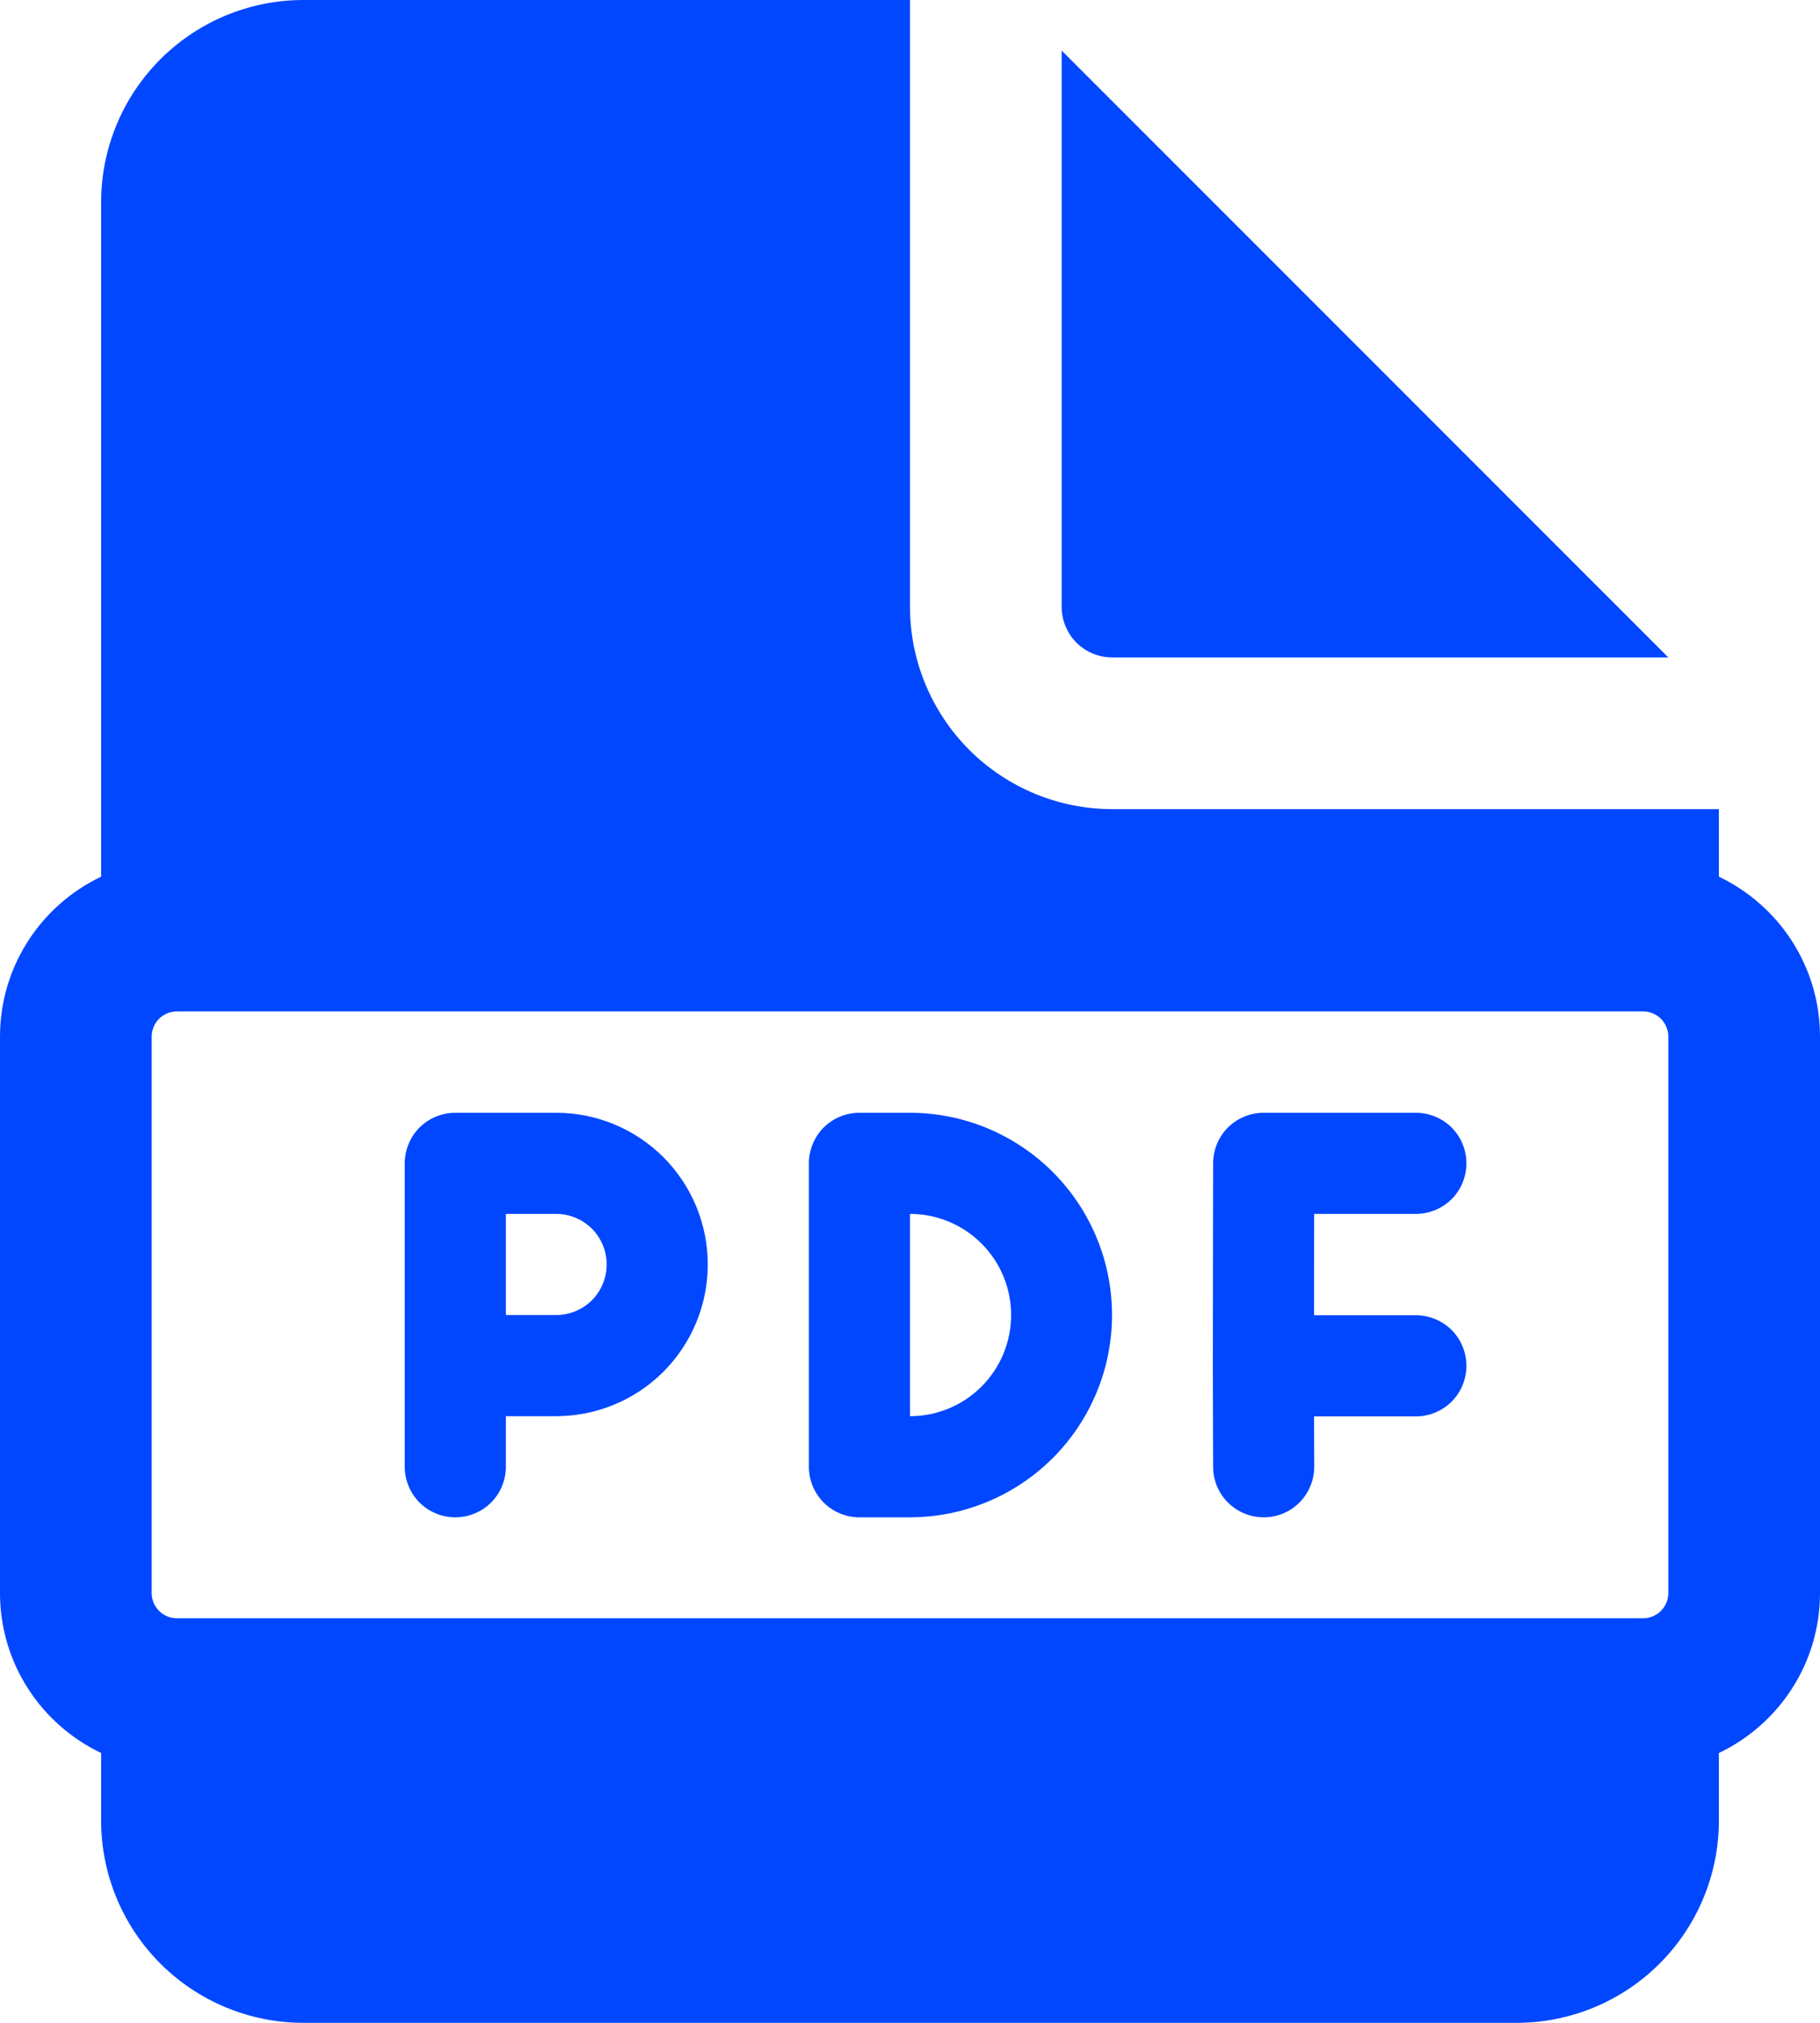 <svg xmlns="http://www.w3.org/2000/svg" width="18" height="20" viewBox="0 0 18 20" fill="none">
  <path d="M4.503 11.002C4.37 11.002 4.243 11.055 4.149 11.148C4.056 11.242 4.003 11.369 4.003 11.502V14.502C4.003 14.635 4.056 14.762 4.149 14.856C4.243 14.949 4.37 15.002 4.503 15.002C4.636 15.002 4.763 14.949 4.857 14.856C4.95 14.762 5.003 14.635 5.003 14.502V14.002H5.5C5.898 14.002 6.279 13.844 6.561 13.563C6.842 13.281 7 12.9 7 12.502C7 12.104 6.842 11.723 6.561 11.441C6.279 11.16 5.898 11.002 5.5 11.002H4.503ZM5.5 13.002H5.003V12.002H5.5C5.633 12.002 5.76 12.055 5.854 12.148C5.947 12.242 6 12.369 6 12.502C6 12.635 5.947 12.762 5.854 12.856C5.76 12.949 5.633 13.002 5.5 13.002ZM11.998 11.502C11.998 11.369 12.051 11.242 12.144 11.148C12.238 11.055 12.365 11.002 12.498 11.002H14.003C14.136 11.002 14.263 11.055 14.357 11.148C14.45 11.242 14.503 11.369 14.503 11.502C14.503 11.635 14.45 11.762 14.357 11.856C14.263 11.949 14.136 12.002 14.003 12.002H12.997L12.996 13.004H14.003C14.136 13.004 14.263 13.057 14.357 13.15C14.45 13.244 14.503 13.371 14.503 13.504C14.503 13.637 14.45 13.764 14.357 13.858C14.263 13.951 14.136 14.004 14.003 14.004H12.996L12.998 14.501C12.998 14.567 12.985 14.632 12.96 14.692C12.935 14.753 12.899 14.808 12.852 14.855C12.759 14.949 12.632 15.002 12.499 15.002C12.366 15.002 12.239 14.95 12.145 14.856C12.051 14.763 11.998 14.636 11.998 14.503L11.995 13.505V13.503L11.998 11.502ZM8.5 11.002H8.998C9.528 11.002 10.037 11.213 10.412 11.588C10.787 11.963 10.998 12.472 10.998 13.002C10.998 13.532 10.787 14.041 10.412 14.416C10.037 14.791 9.528 15.002 8.998 15.002H8.5C8.367 15.002 8.24 14.949 8.146 14.856C8.053 14.762 8 14.635 8 14.502V11.502C8 11.369 8.053 11.242 8.146 11.148C8.24 11.055 8.367 11.002 8.5 11.002ZM9 14.002C9.265 14.002 9.52 13.897 9.707 13.709C9.895 13.522 10 13.267 10 13.002C10 12.737 9.895 12.482 9.707 12.295C9.52 12.107 9.265 12.002 9 12.002V14.002ZM9 6V0H3C2.47 0 1.961 0.211 1.586 0.586C1.211 0.961 1 1.47 1 2V8.668C0.409 8.949 0 9.552 0 10.25V15.75C0 16.448 0.409 17.05 1 17.332V18C1 18.53 1.211 19.039 1.586 19.414C1.961 19.789 2.47 20 3 20H15C15.53 20 16.039 19.789 16.414 19.414C16.789 19.039 17 18.53 17 18V17.332C17.591 17.051 18 16.448 18 15.75V10.25C18 9.552 17.591 8.95 17 8.668V8H11C10.47 8 9.961 7.789 9.586 7.414C9.211 7.039 9 6.53 9 6ZM1.75 10H16.25C16.316 10 16.38 10.026 16.427 10.073C16.474 10.12 16.5 10.184 16.5 10.25V15.75C16.5 15.816 16.474 15.88 16.427 15.927C16.38 15.974 16.316 16 16.25 16H1.75C1.684 16 1.62 15.974 1.573 15.927C1.526 15.88 1.5 15.816 1.5 15.75V10.25C1.5 10.184 1.526 10.12 1.573 10.073C1.62 10.026 1.684 10 1.75 10ZM10.5 6V0.5L16.5 6.5H11C10.867 6.5 10.74 6.447 10.646 6.354C10.553 6.26 10.5 6.133 10.5 6Z" fill="#0047FF"/>
</svg>